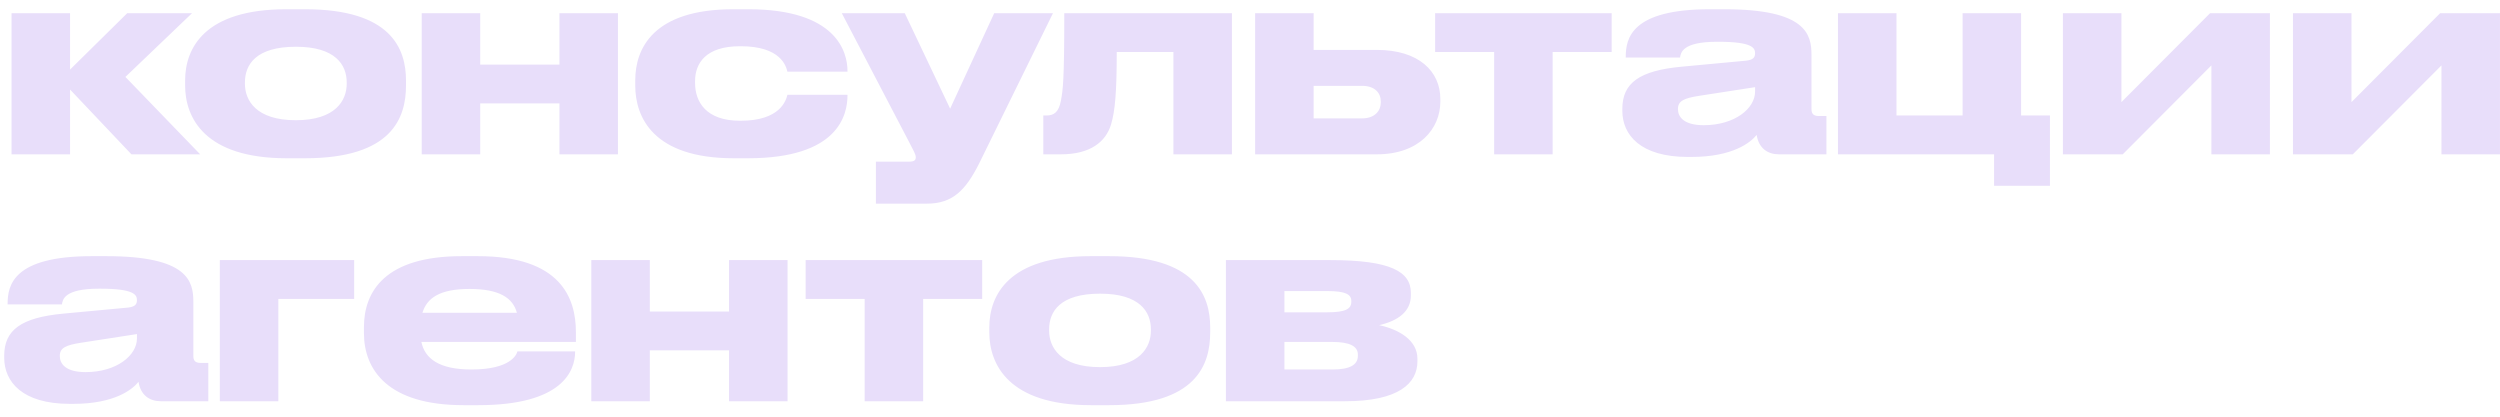 <?xml version="1.0" encoding="UTF-8"?> <svg xmlns="http://www.w3.org/2000/svg" width="162" height="27" viewBox="0 0 162 27" fill="none"><path d="M8.517 10L4.539 5.801V10H0.748V0.854H4.539V4.509L8.245 0.854H12.444L8.126 4.985L12.971 10H8.517ZM19.764 10.255H18.574C13.27 10.255 11.995 7.637 11.995 5.529V5.223C11.995 3.115 13.253 0.599 18.557 0.599H19.764C25.34 0.599 26.309 3.149 26.309 5.223V5.529C26.309 7.637 25.408 10.255 19.764 10.255ZM19.169 7.79C21.753 7.79 22.467 6.498 22.467 5.427V5.342C22.467 4.203 21.736 3.03 19.186 3.03H19.169C16.585 3.03 15.871 4.186 15.871 5.342V5.427C15.871 6.498 16.585 7.79 19.169 7.79ZM31.118 10H27.327V0.854H31.118V4.186H36.252V0.854H40.043V10H36.252V6.702H31.118V10ZM48.474 10.255H47.539C42.32 10.255 41.164 7.586 41.164 5.546V5.206C41.164 3.166 42.303 0.599 47.522 0.599H48.491C54.203 0.599 54.917 3.37 54.917 4.594V4.645H51.024C50.939 4.288 50.599 2.996 47.998 2.996H47.947C45.737 2.996 45.04 4.101 45.04 5.257V5.376C45.04 6.6 45.754 7.824 47.947 7.824H47.998C50.565 7.824 50.939 6.498 51.024 6.141H54.917V6.175C54.917 7.45 54.322 10.255 48.474 10.255ZM56.758 13.196V10.476H58.9C59.257 10.476 59.342 10.374 59.342 10.187C59.342 10 59.189 9.745 58.917 9.218L54.548 0.854H58.628L61.569 7.042L64.425 0.854H68.233L63.439 10.612C62.572 12.329 61.722 13.196 60.073 13.196H56.758ZM76.037 10V3.37H72.365C72.365 5.92 72.263 7.178 71.992 8.079C71.651 9.184 70.665 10 68.745 10H67.606V7.484H67.809C68.302 7.484 68.609 7.263 68.745 6.532C68.88 5.818 68.966 5.223 68.966 0.854H79.829V10H76.037ZM81.332 10V0.854H85.123V3.234H89.22C91.94 3.234 93.334 4.628 93.334 6.413V6.583C93.334 8.351 91.957 10 89.22 10H81.332ZM85.123 7.671H88.268C89.084 7.671 89.475 7.178 89.475 6.651V6.566C89.475 6.022 89.084 5.563 88.268 5.563H85.123V7.671ZM96.82 10V3.37H92.995V0.854H104.436V3.37H100.611V10H96.82ZM113.729 5.937V5.648L110.108 6.209C109.139 6.362 108.731 6.532 108.731 7.059V7.076C108.731 7.569 109.105 8.113 110.397 8.113C112.42 8.113 113.729 7.025 113.729 5.937ZM113.831 8.742C113.44 9.235 112.284 10.17 109.598 10.17H109.377C106.3 10.17 105.127 8.742 105.127 7.178V7.059C105.127 5.376 106.232 4.577 108.969 4.322L113.151 3.931C113.576 3.88 113.729 3.744 113.729 3.455C113.729 3.115 113.576 2.707 111.349 2.707H111.264C109.003 2.707 108.918 3.421 108.867 3.727H105.348V3.693C105.348 2.486 105.705 0.599 110.805 0.599H111.74C117.044 0.599 117.384 2.231 117.384 3.557V7.059C117.384 7.331 117.469 7.518 117.86 7.518H118.353V10H115.276C114.545 10 113.967 9.609 113.831 8.742ZM132.837 7.484V12.04H129.216V10H119.101V0.854H122.892V7.484H127.176V0.854H130.967V7.484H132.837ZM133.677 10V0.854H137.468V6.617L143.214 0.854H147.09V10H143.299V4.237L137.553 10H133.677ZM148.585 10V0.854H152.376V6.617L158.122 0.854H161.998V10H158.207V4.237L152.461 10H148.585ZM8.874 21.937V21.648L5.253 22.209C4.284 22.362 3.876 22.532 3.876 23.059V23.076C3.876 23.569 4.25 24.113 5.542 24.113C7.565 24.113 8.874 23.025 8.874 21.937ZM8.976 24.742C8.585 25.235 7.429 26.17 4.743 26.17H4.522C1.445 26.17 0.272 24.742 0.272 23.178V23.059C0.272 21.376 1.377 20.577 4.114 20.322L8.296 19.931C8.721 19.88 8.874 19.744 8.874 19.455C8.874 19.115 8.721 18.707 6.494 18.707H6.409C4.148 18.707 4.063 19.421 4.012 19.727H0.493V19.693C0.493 18.486 0.85 16.599 5.95 16.599H6.885C12.189 16.599 12.529 18.231 12.529 19.557V23.059C12.529 23.331 12.614 23.518 13.005 23.518H13.498V26H10.421C9.69 26 9.112 25.609 8.976 24.742ZM14.245 26V16.854H22.949V19.37H18.036V26H14.245ZM30.434 18.724H30.417C28.513 18.724 27.663 19.302 27.374 20.271H33.494C33.239 19.302 32.355 18.724 30.434 18.724ZM37.268 22.77V22.787C37.268 24.028 36.452 26.255 30.995 26.255H30.026C25.147 26.255 23.583 23.977 23.583 21.58V21.206C23.583 18.86 24.977 16.599 29.924 16.599H30.961C36.333 16.599 37.319 19.302 37.319 21.529V22.158H27.306C27.527 23.229 28.445 23.943 30.536 23.943H30.553C33.069 23.943 33.477 22.991 33.528 22.77H37.268ZM42.108 26H38.317V16.854H42.108V20.186H47.242V16.854H51.033V26H47.242V22.702H42.108V26ZM56.03 26V19.37H52.205V16.854H63.646V19.37H59.821V26H56.03ZM71.876 26.255H70.686C65.382 26.255 64.107 23.637 64.107 21.529V21.223C64.107 19.115 65.365 16.599 70.669 16.599H71.876C77.452 16.599 78.421 19.149 78.421 21.223V21.529C78.421 23.637 77.52 26.255 71.876 26.255ZM71.281 23.79C73.865 23.79 74.579 22.498 74.579 21.427V21.342C74.579 20.203 73.848 19.03 71.298 19.03H71.281C68.697 19.03 67.983 20.186 67.983 21.342V21.427C67.983 22.498 68.697 23.79 71.281 23.79ZM87.174 26H79.439V16.854H86.205C90.115 16.854 91.424 17.602 91.424 18.979V19.149C91.424 20.152 90.642 20.781 89.367 21.07C90.642 21.342 91.849 22.039 91.849 23.246V23.416C91.849 24.844 90.625 26 87.174 26ZM83.23 20.237H86.018C87.191 20.237 87.565 20.016 87.565 19.557V19.506C87.565 19.081 87.208 18.86 86.001 18.86H83.23V20.237ZM83.23 23.943H86.358C87.446 23.943 87.99 23.654 87.99 23.059V22.974C87.99 22.43 87.446 22.158 86.341 22.158H83.23V23.943Z" fill="#E8DEFA"></path></svg> 